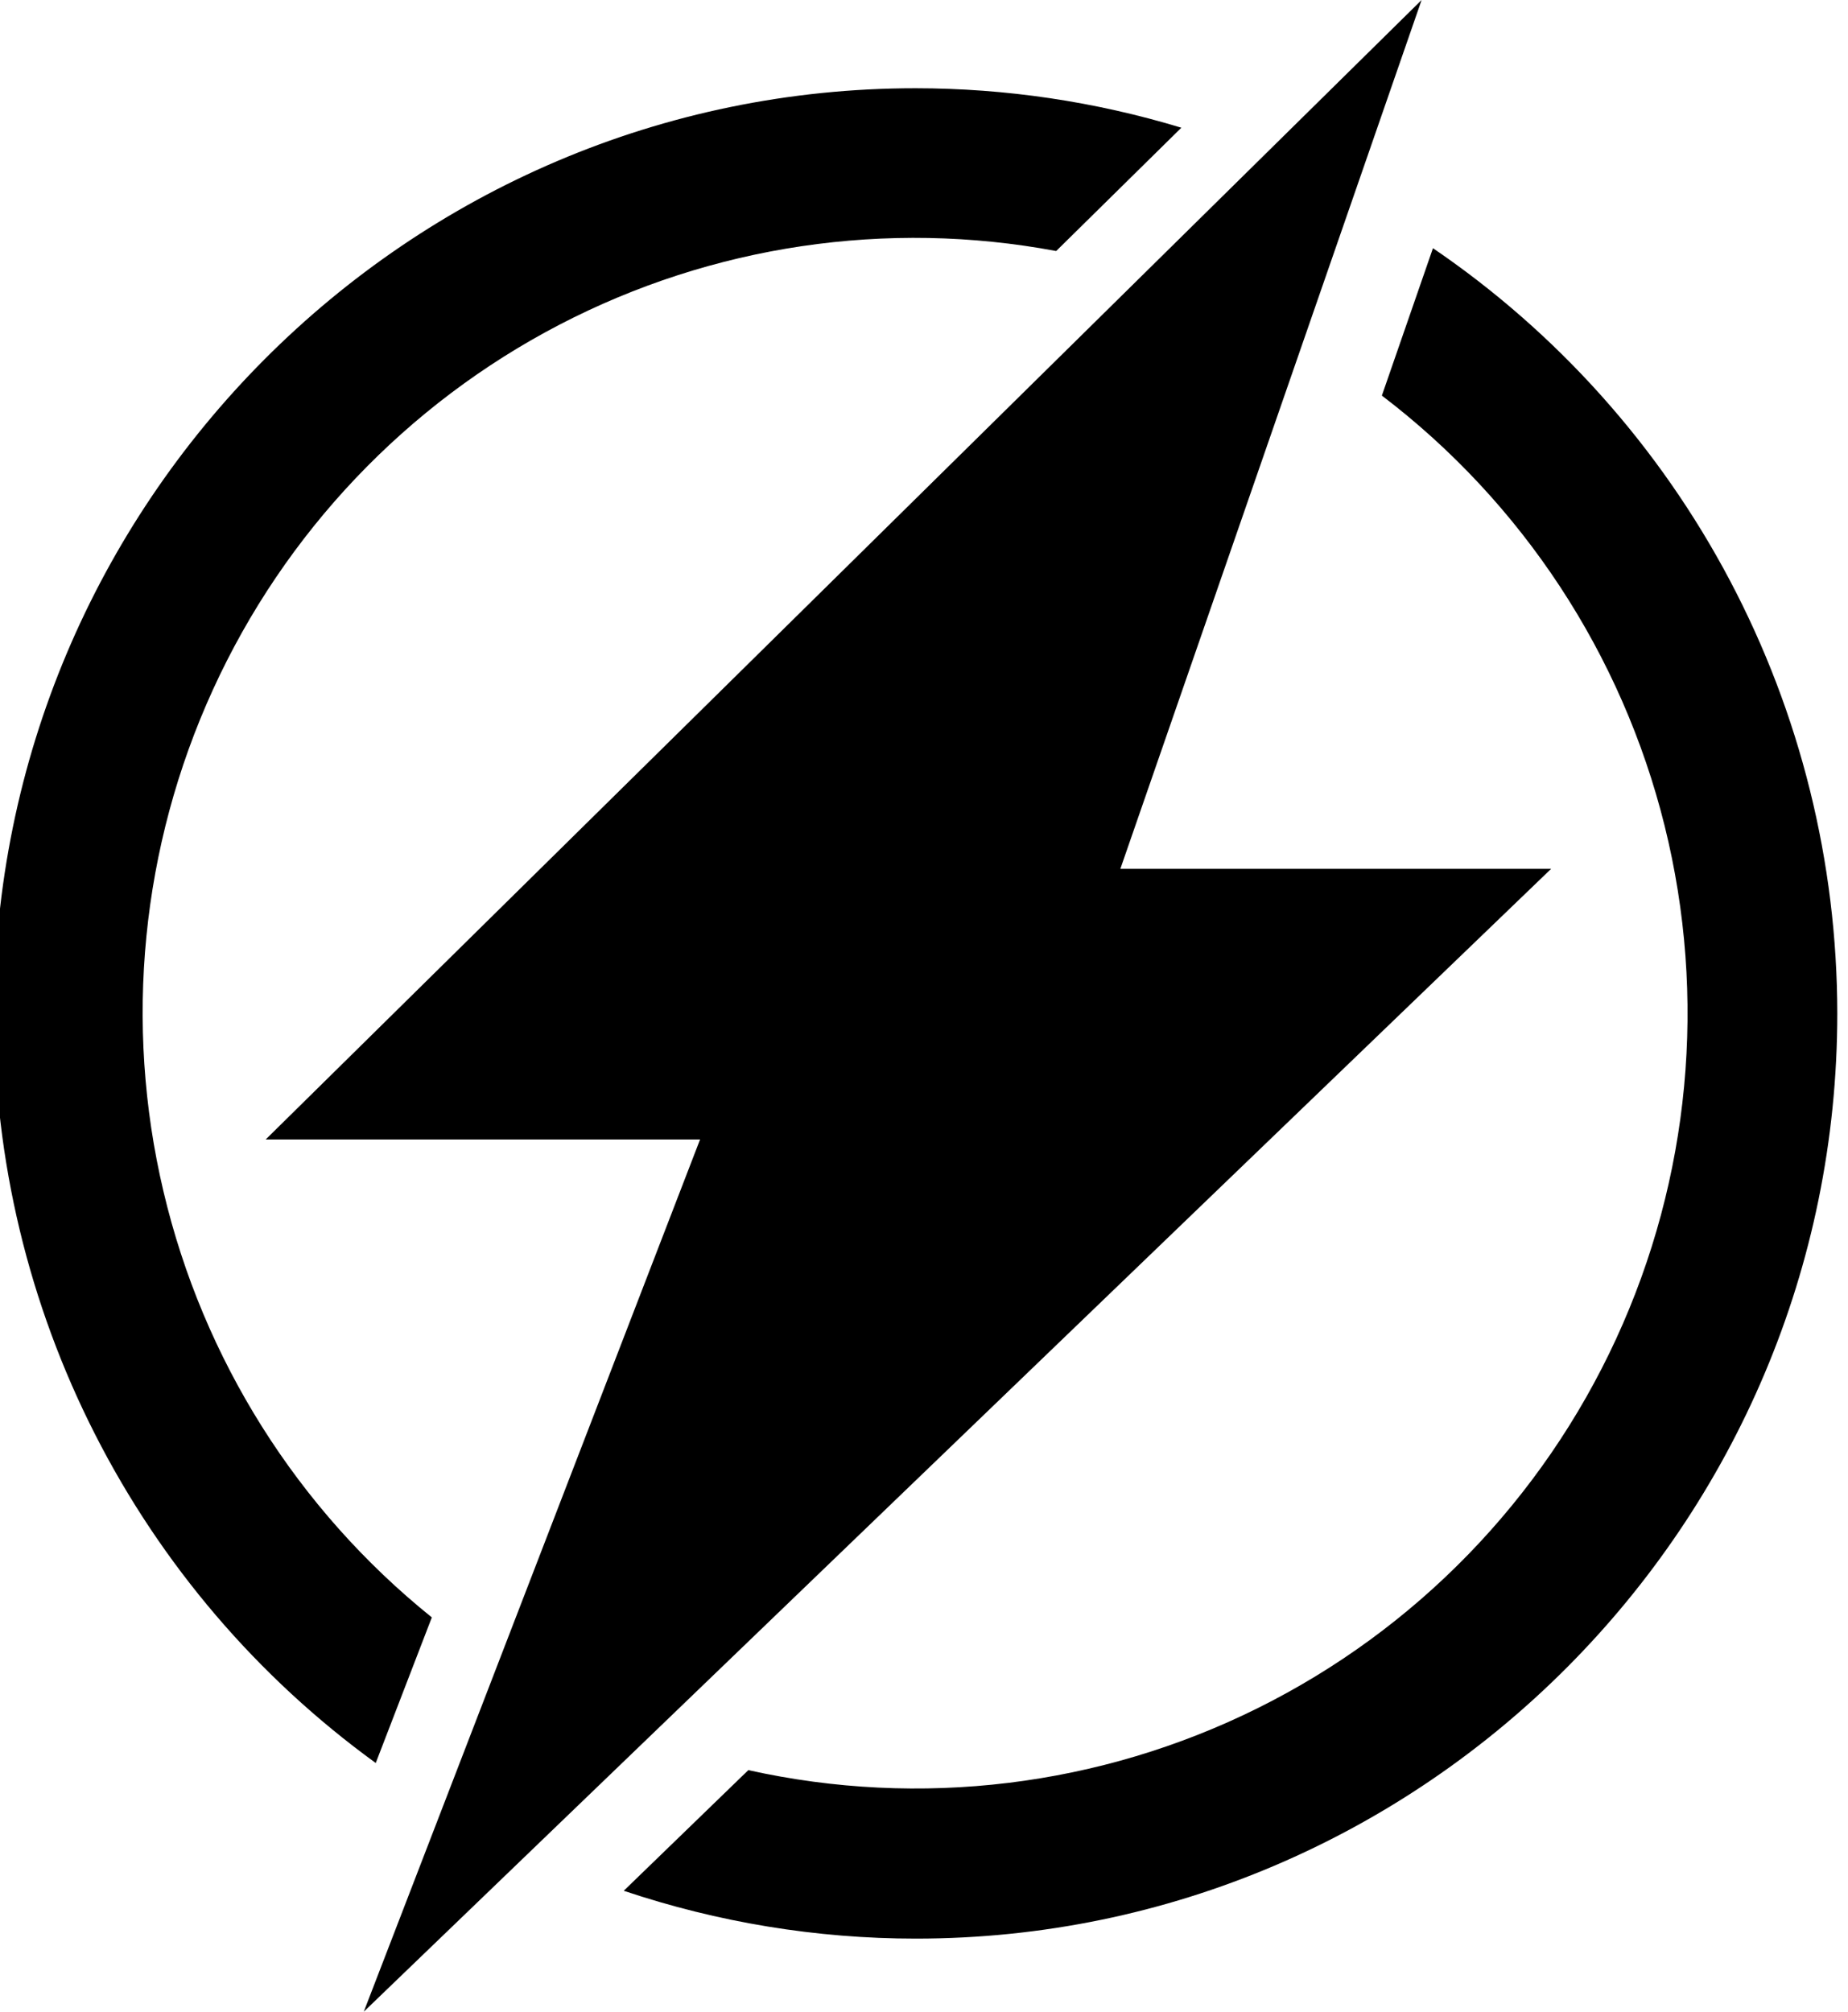 <svg width="34" height="37" viewBox="0 0 34 37" fill="none" xmlns="http://www.w3.org/2000/svg">
<g clip-path="url(#clip0_9539_480923)">
<path d="M26.364 4.565L25.424 7.276C28.006 9.241 29.842 12.033 30.626 15.188C31.41 18.344 31.095 21.674 29.734 24.625C28.374 27.576 26.048 29.972 23.144 31.415C20.24 32.858 16.932 33.261 13.768 32.557L11.476 34.776C13.208 35.358 15.023 35.656 16.85 35.656C26.198 35.656 33.803 28.022 33.803 18.639C33.801 15.862 33.123 13.128 31.826 10.674C30.529 8.221 28.654 6.124 26.364 4.565Z" fill="black"/>
<path d="M7.945 29.748C5.474 27.761 3.736 25.003 3.007 21.911C2.277 18.82 2.598 15.572 3.918 12.684C5.238 9.796 7.482 7.434 10.293 5.972C13.104 4.511 16.32 4.034 19.432 4.617L21.735 2.349C20.149 1.868 18.502 1.624 16.846 1.623C7.496 1.623 -0.108 9.257 -0.108 18.639C-0.109 21.331 0.528 23.984 1.749 26.381C2.969 28.778 4.739 30.85 6.913 32.426L7.945 29.748Z" fill="black"/>
<path d="M20.613 15.979L26.155 0L4.888 20.958H12.88L6.693 37L28.539 15.979H20.613Z" fill="black"/>
</g>
<defs>
<clipPath id="clip0_9539_480923">
<rect width="34" height="37" fill="white"/>
</clipPath>
</defs>
</svg>
